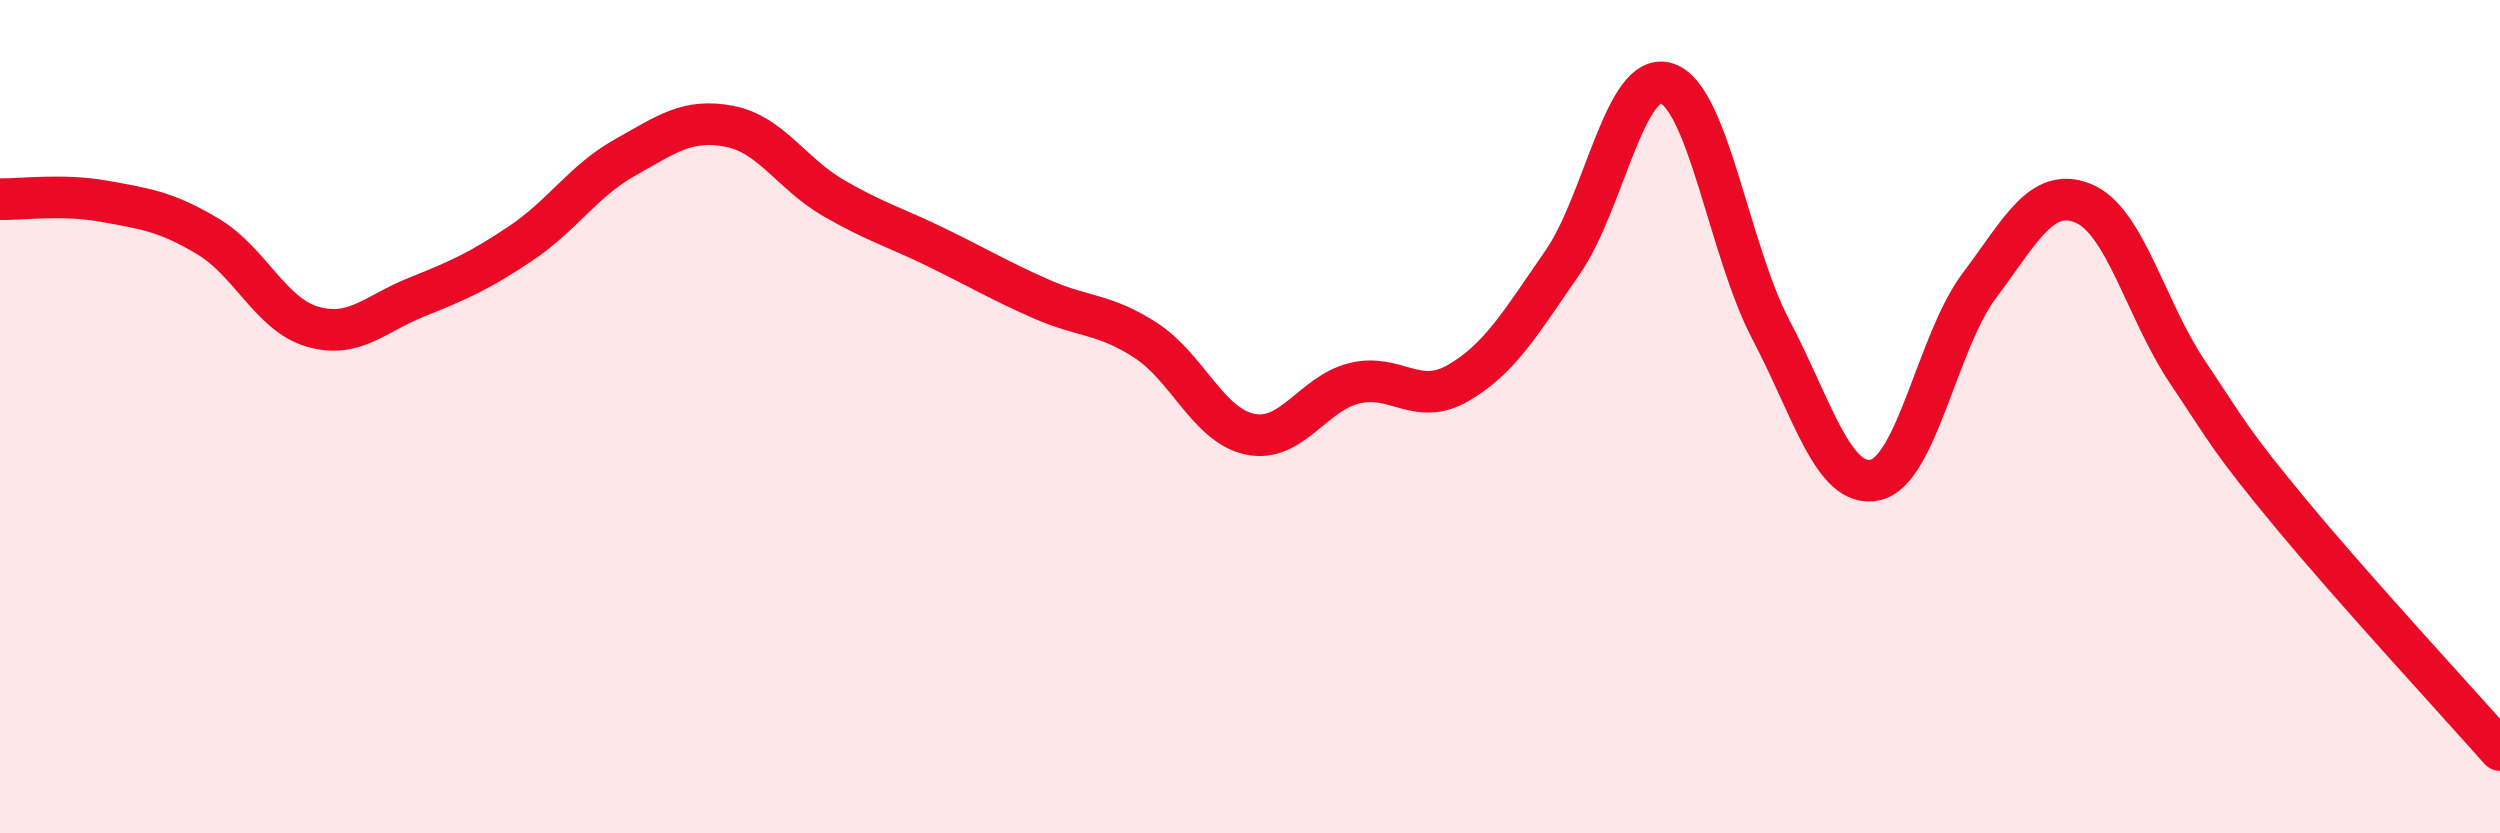 
    <svg width="60" height="20" viewBox="0 0 60 20" xmlns="http://www.w3.org/2000/svg">
      <path
        d="M 0,4.78 C 0.5,4.79 1.5,4.65 2.5,4.83 C 3.5,5.01 4,5.08 5,5.68 C 6,6.28 6.5,7.55 7.5,7.84 C 8.5,8.13 9,7.53 10,7.13 C 11,6.73 11.5,6.51 12.5,5.84 C 13.5,5.17 14,4.34 15,3.78 C 16,3.22 16.5,2.84 17.5,3.03 C 18.5,3.22 19,4.17 20,4.75 C 21,5.33 21.5,5.46 22.5,5.95 C 23.5,6.44 24,6.74 25,7.18 C 26,7.62 26.5,7.52 27.5,8.17 C 28.5,8.82 29,10.21 30,10.42 C 31,10.63 31.5,9.45 32.5,9.2 C 33.5,8.95 34,9.77 35,9.19 C 36,8.61 36.5,7.74 37.5,6.3 C 38.5,4.86 39,1.68 40,2 C 41,2.32 41.5,6.01 42.5,7.91 C 43.5,9.81 44,11.73 45,11.52 C 46,11.31 46.5,8.19 47.5,6.86 C 48.5,5.53 49,4.47 50,4.88 C 51,5.29 51.5,7.44 52.5,8.93 C 53.5,10.42 53.5,10.54 55,12.35 C 56.5,14.16 59,16.87 60,18L60 20L0 20Z"
        fill="#EB0A25"
        opacity="0.1"
        stroke-linecap="round"
        stroke-linejoin="round"
      />
      <path
        d="M 0,4.78 C 0.5,4.79 1.5,4.65 2.5,4.83 C 3.5,5.01 4,5.08 5,5.68 C 6,6.28 6.5,7.55 7.5,7.84 C 8.5,8.13 9,7.53 10,7.13 C 11,6.73 11.5,6.51 12.5,5.84 C 13.5,5.17 14,4.34 15,3.78 C 16,3.22 16.5,2.84 17.5,3.03 C 18.5,3.22 19,4.17 20,4.75 C 21,5.33 21.5,5.46 22.5,5.95 C 23.5,6.44 24,6.74 25,7.18 C 26,7.62 26.5,7.52 27.5,8.17 C 28.5,8.82 29,10.21 30,10.42 C 31,10.63 31.5,9.45 32.5,9.2 C 33.5,8.95 34,9.77 35,9.19 C 36,8.61 36.5,7.74 37.5,6.3 C 38.5,4.86 39,1.68 40,2 C 41,2.32 41.5,6.01 42.5,7.91 C 43.5,9.81 44,11.73 45,11.52 C 46,11.31 46.5,8.19 47.5,6.86 C 48.5,5.53 49,4.47 50,4.88 C 51,5.29 51.5,7.44 52.5,8.93 C 53.5,10.42 53.5,10.54 55,12.35 C 56.5,14.16 59,16.87 60,18"
        stroke="#EB0A25"
        stroke-width="1"
        fill="none"
        stroke-linecap="round"
        stroke-linejoin="round"
      />
    </svg>
  